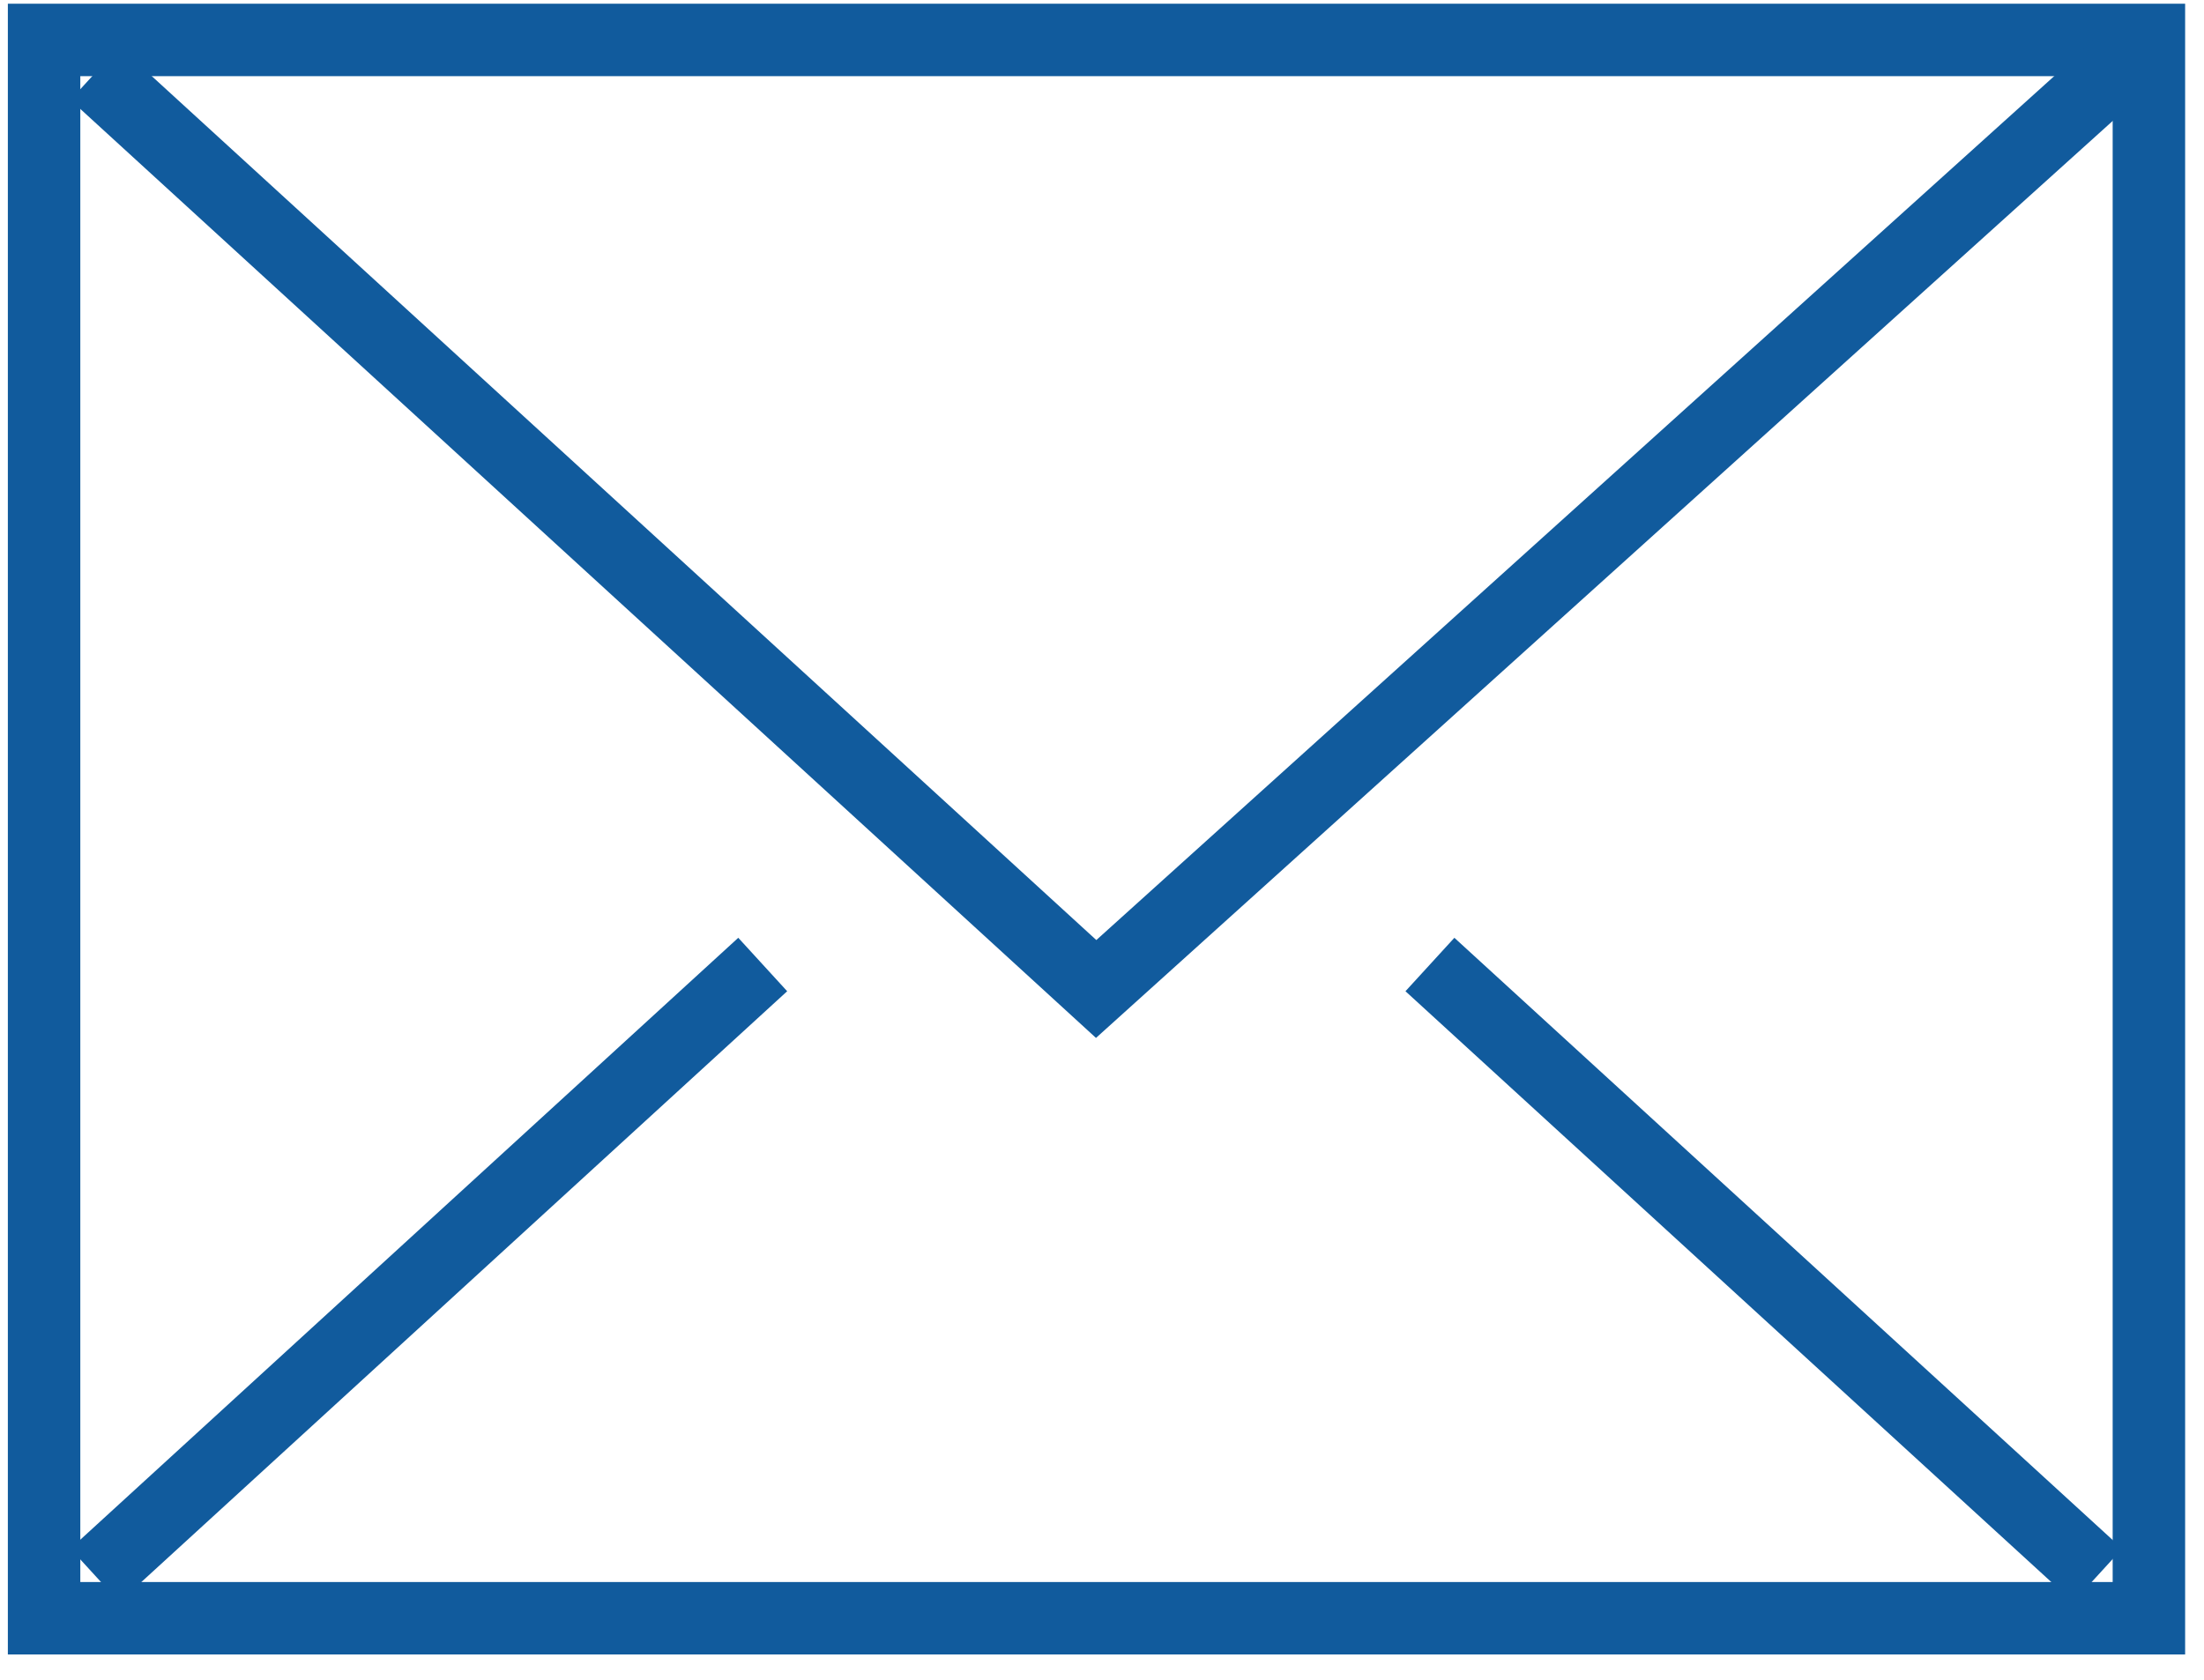 <svg width="80" height="61" viewBox="0 0 80 61" fill="none" xmlns="http://www.w3.org/2000/svg">
<path d="M78 1.45H1.6V58.75H78V1.45Z" stroke="#115B9D" stroke-width="2.63" stroke-miterlimit="10" stroke-linecap="square"/>
<path d="M4.416 3.546L39.788 35.905L76.264 3" stroke="#115B9D" stroke-width="2.63" stroke-miterlimit="10" stroke-linecap="square"/>
<path d="M26.715 35.904L4.416 56.307" stroke="#115B9D" stroke-width="2.63" stroke-miterlimit="10" stroke-linecap="square"/>
<path d="M75.172 56.307L52.873 35.904" stroke="#115B9D" stroke-width="2.63" stroke-miterlimit="10" stroke-linecap="square"/>
</svg>
